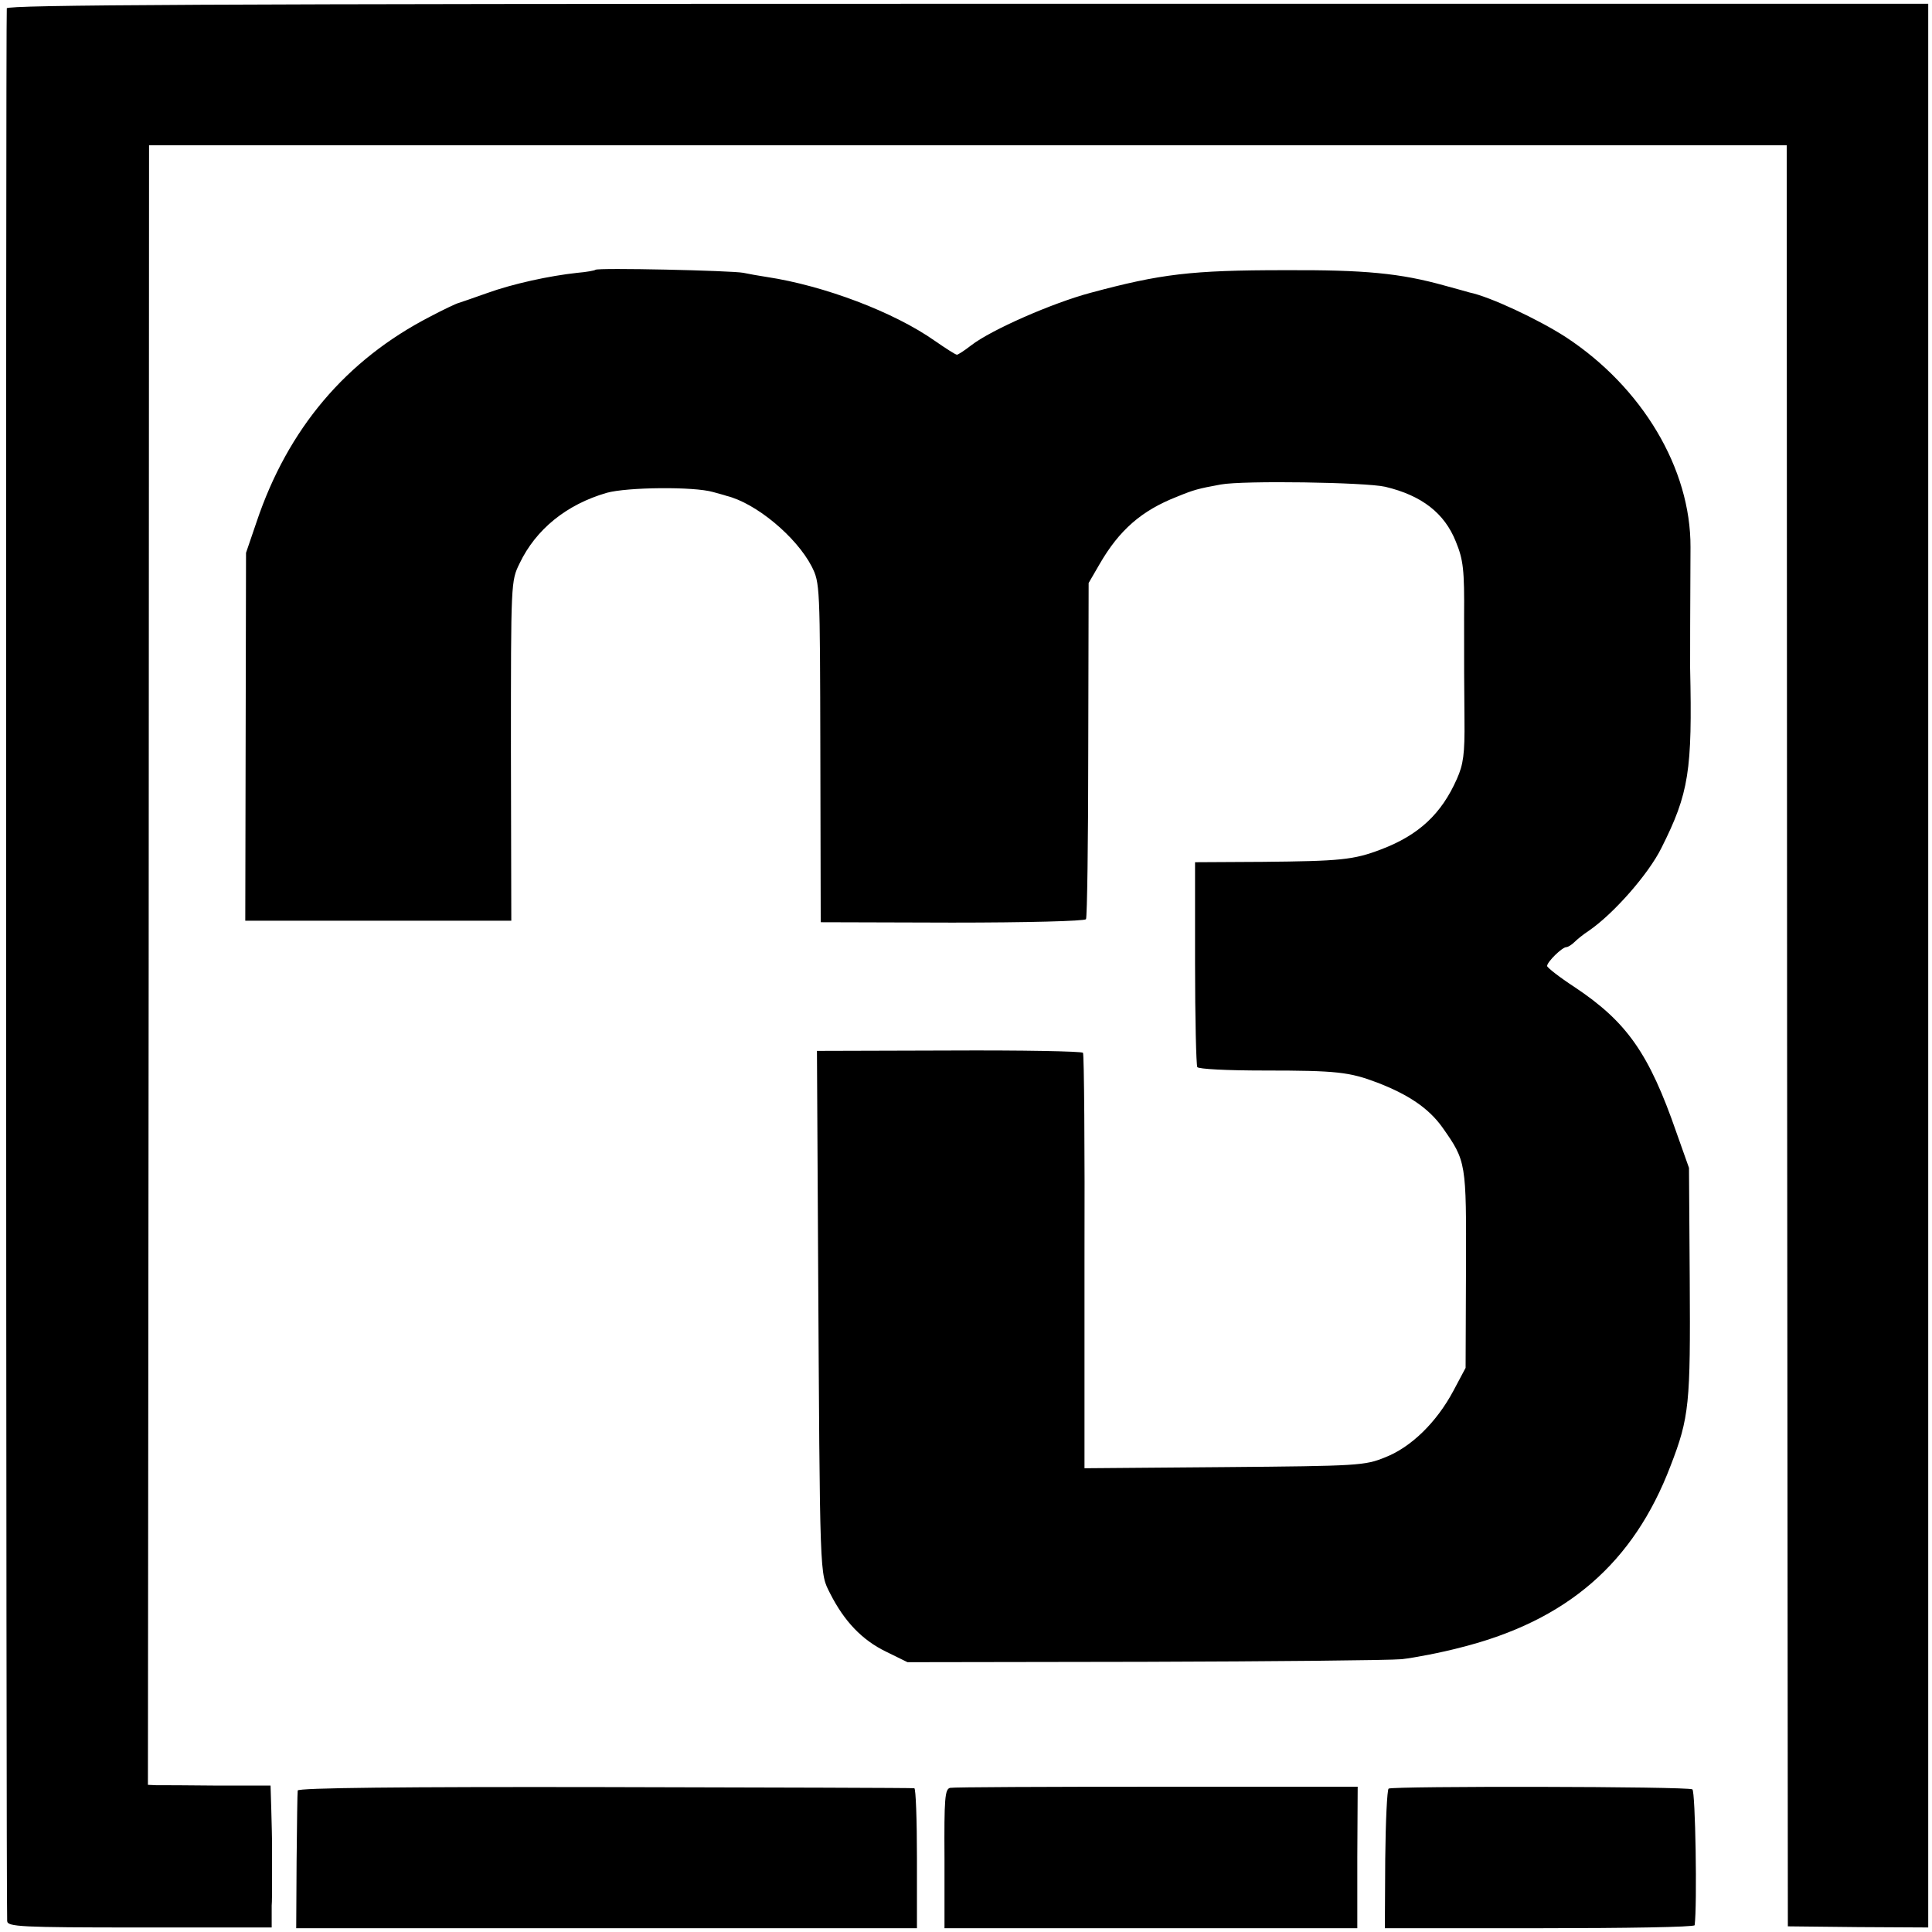 <?xml version="1.0" standalone="no"?>
<!DOCTYPE svg PUBLIC "-//W3C//DTD SVG 20010904//EN"
 "http://www.w3.org/TR/2001/REC-SVG-20010904/DTD/svg10.dtd">
<svg version="1.0" xmlns="http://www.w3.org/2000/svg"
 width="512pt" height="512pt" viewBox="0 0 512 512"
 preserveAspectRatio="xMidYMid meet">
<g transform="translate(0,512) scale(0.1,-0.1)"
fill="#000000" stroke="none">
<path d="M18 5098 c-3 -11 -2 -5020 1 -5069 1 -15 34 -17 351 -17 l350 0 0 21
c0 12 0 29 0 37 1 8 1 44 1 80 0 36 0 74 0 85 0 11 -1 50 -2 87 l-2 66 -141 0
c-77 1 -151 1 -162 1 l-22 1 2 2173 1 2172 2170 0 2170 0 1 -2360 2 -2360 186
-2 186 -1 0 2549 0 2549 -2544 0 c-2026 0 -2545 -3 -2548 -12z"/>
<path d="M1578 4405 c-2 -2 -24 -6 -48 -8 -74 -8 -171 -29 -240 -54 -36 -13
-69 -24 -75 -26 -5 -1 -39 -17 -75 -36 -223 -115 -377 -297 -460 -544 l-28
-82 -1 -487 -1 -488 352 0 353 0 -1 450 c0 449 0 450 23 497 43 90 124 156
231 187 54 15 231 17 282 2 14 -4 30 -8 35 -10 78 -19 185 -108 226 -187 22
-44 22 -48 23 -494 l1 -449 348 -1 c199 0 351 4 355 9 3 5 6 208 6 450 l1 441
29 50 c52 90 111 142 206 179 44 18 55 21 115 32 59 11 384 6 436 -6 97 -23
157 -70 187 -145 20 -49 23 -74 22 -200 0 -160 0 -145 1 -272 1 -91 -3 -119
-20 -157 -41 -93 -101 -149 -201 -187 -73 -28 -109 -31 -314 -33 l-179 -1 0
-266 c0 -147 3 -271 6 -277 4 -5 76 -9 179 -9 191 0 224 -4 298 -32 83 -32
136 -68 172 -118 64 -91 64 -92 63 -378 l-1 -260 -33 -62 c-44 -82 -111 -148
-180 -175 -54 -22 -70 -23 -427 -26 l-370 -3 0 546 c1 301 -1 551 -4 555 -3 4
-162 7 -355 6 l-350 -1 3 -540 c5 -872 4 -842 32 -898 37 -73 84 -123 148
-154 l57 -28 625 1 c344 1 652 4 685 7 34 4 103 17 156 31 282 71 458 224 556
481 50 129 53 165 51 490 l-2 300 -33 93 c-73 211 -132 294 -270 386 -40 26
-73 52 -73 56 0 11 40 50 51 50 4 0 14 6 21 13 7 7 24 21 38 30 66 45 159 151
193 220 73 145 82 205 76 477 0 16 0 172 1 320 1 208 -128 424 -331 557 -73
47 -201 107 -255 118 -6 2 -36 10 -65 18 -118 33 -212 42 -424 41 -249 0 -329
-10 -515 -60 -101 -27 -263 -98 -316 -139 -18 -14 -35 -25 -38 -25 -4 0 -30
17 -59 37 -108 76 -293 146 -445 169 -20 3 -48 8 -62 11 -31 6 -386 14 -392 8z"/>
<path d="M789 375 c-1 -5 -2 -90 -3 -187 l-1 -178 822 0 823 0 0 185 c0 102
-3 186 -7 186 -5 1 -374 2 -820 3 -537 1 -813 -2 -814 -9z"/>
<path d="M2518 382 c-14 -3 -16 -28 -15 -188 l0 -184 547 0 547 0 0 188 1 187
-532 0 c-293 0 -539 -1 -548 -3z"/>
<path d="M3680 380 c-4 -3 -8 -87 -9 -187 l-1 -183 410 0 c226 0 410 3 411 8
7 53 2 355 -6 360 -12 8 -793 9 -805 2z"/>
</g>
</svg>
